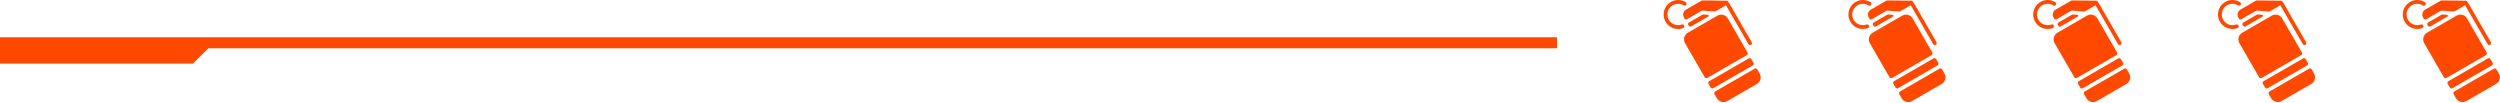 <svg width="1140" height="47" viewBox="0 0 1140 47" fill="none" xmlns="http://www.w3.org/2000/svg">
<path fill-rule="evenodd" clip-rule="evenodd" d="M100 17L0 17V22V29L88 29L95 22L710 22V17L100 17Z" fill="#FF4800"/>
<path d="M787.892 8.401L796.868 23.948C797.108 24.362 796.965 24.892 796.551 25.131L778.538 35.531C778.123 35.771 777.593 35.629 777.354 35.214L768.378 19.667C767.421 18.009 767.989 15.889 769.647 14.932L783.157 7.132C784.812 6.176 786.936 6.745 787.892 8.401ZM797.418 26.633L779.404 37.032C778.99 37.272 778.848 37.802 779.087 38.216L780.062 39.905C780.301 40.32 780.832 40.462 781.246 40.222L799.259 29.822C799.674 29.583 799.816 29.053 799.577 28.639L798.602 26.95C798.362 26.535 797.832 26.393 797.418 26.633ZM800.126 31.323L782.113 41.724C781.698 41.963 781.556 42.493 781.795 42.907L782.895 44.811C783.852 46.469 785.972 47.037 787.63 46.08L801.14 38.28C802.798 37.323 803.366 35.202 802.409 33.544L801.31 31.641C801.071 31.226 800.54 31.084 800.126 31.323ZM768.709 0.999C766.605 -0.307 763.834 -0.386 761.59 1.082C758.785 2.918 757.802 6.625 759.329 9.609C760.887 12.655 764.442 13.942 767.509 12.805C768.01 12.619 768.218 12.023 767.951 11.562C767.742 11.2 767.303 11.033 766.911 11.178C764.654 12.017 762.037 11.075 760.882 8.84C759.758 6.664 760.445 3.951 762.473 2.576C764.136 1.449 766.21 1.493 767.782 2.464C768.056 2.633 768.399 2.643 768.677 2.482C769.242 2.156 769.261 1.342 768.709 0.999ZM787.36 0.334C775.397 0.225 776.246 0.113 775.951 0.284L768.82 4.401C767.577 5.119 767.151 6.709 767.869 7.952L768.14 8.422C768.379 8.836 768.909 8.978 769.324 8.739C776.447 4.626 776.015 4.805 776.389 4.833C780.118 5.116 781.815 5.239 781.802 5.238C782.173 5.266 781.933 5.336 787.046 2.385L797.283 20.116C797.532 20.548 798.095 20.684 798.516 20.404C798.9 20.148 799.001 19.624 798.77 19.224C787.748 0.134 788.085 0.341 787.36 0.334ZM778.768 6.75C776.727 6.597 776.608 6.534 776.294 6.716L770.19 10.24C769.776 10.479 769.634 11.009 769.873 11.424L770.036 11.705C770.275 12.12 770.805 12.262 771.219 12.022L778.952 7.558C779.322 7.345 779.193 6.782 778.768 6.75Z" fill="#FF4800"/>
<path d="M872.155 8.401L881.131 23.948C881.37 24.362 881.228 24.892 880.814 25.131L862.8 35.531C862.386 35.771 861.856 35.629 861.617 35.214L852.641 19.667C851.683 18.009 852.251 15.889 853.909 14.932L867.419 7.132C869.074 6.176 871.199 6.745 872.155 8.401ZM881.68 26.633L863.667 37.032C863.253 37.272 863.111 37.802 863.35 38.216L864.325 39.905C864.564 40.32 865.094 40.462 865.509 40.222L883.522 29.822C883.936 29.583 884.079 29.053 883.839 28.639L882.864 26.95C882.625 26.535 882.095 26.393 881.68 26.633ZM884.389 31.323L866.375 41.724C865.961 41.963 865.819 42.493 866.058 42.907L867.157 44.811C868.115 46.469 870.235 47.037 871.893 46.08L885.403 38.28C887.061 37.323 887.629 35.202 886.672 33.544L885.573 31.641C885.333 31.226 884.803 31.084 884.389 31.323ZM852.972 0.999C850.868 -0.307 848.096 -0.386 845.853 1.082C843.047 2.918 842.065 6.625 843.591 9.609C845.149 12.655 848.705 13.942 851.772 12.805C852.272 12.619 852.48 12.023 852.214 11.562C852.005 11.2 851.565 11.033 851.174 11.178C848.917 12.017 846.299 11.075 845.145 8.84C844.021 6.664 844.708 3.951 846.736 2.576C848.399 1.449 850.473 1.493 852.045 2.464C852.319 2.633 852.662 2.643 852.94 2.482C853.505 2.156 853.524 1.342 852.972 0.999ZM871.623 0.334C859.659 0.225 860.509 0.113 860.213 0.284L853.083 4.401C851.84 5.119 851.414 6.709 852.132 7.952L852.402 8.422C852.642 8.836 853.172 8.978 853.586 8.739C860.71 4.626 860.278 4.805 860.652 4.833C864.381 5.116 866.078 5.239 866.065 5.238C866.436 5.266 866.196 5.336 871.308 2.385L881.546 20.116C881.795 20.548 882.358 20.684 882.779 20.404C883.163 20.148 883.263 19.624 883.032 19.224C872.011 0.134 872.347 0.341 871.623 0.334ZM863.031 6.75C860.99 6.597 860.871 6.534 860.557 6.716L854.453 10.24C854.038 10.479 853.896 11.009 854.136 11.424L854.298 11.705C854.538 12.12 855.068 12.262 855.482 12.022L863.215 7.558C863.584 7.345 863.456 6.782 863.031 6.75Z" fill="#FF4800"/>
<path d="M956.417 8.401L965.393 23.948C965.633 24.362 965.491 24.892 965.076 25.131L947.063 35.531C946.648 35.771 946.118 35.629 945.879 35.214L936.903 19.667C935.946 18.009 936.514 15.889 938.172 14.932L951.682 7.132C953.337 6.176 955.461 6.745 956.417 8.401ZM965.943 26.633L947.93 37.032C947.515 37.272 947.373 37.802 947.612 38.216L948.587 39.905C948.827 40.32 949.357 40.462 949.771 40.222L967.784 29.822C968.199 29.583 968.341 29.053 968.102 28.639L967.127 26.95C966.887 26.535 966.357 26.393 965.943 26.633ZM968.651 31.323L950.638 41.724C950.223 41.963 950.081 42.493 950.321 42.907L951.42 44.811C952.377 46.469 954.497 47.037 956.155 46.08L969.665 38.28C971.323 37.323 971.891 35.202 970.934 33.544L969.835 31.641C969.596 31.226 969.066 31.084 968.651 31.323ZM937.234 0.999C935.13 -0.307 932.359 -0.386 930.115 1.082C927.31 2.918 926.327 6.625 927.854 9.609C929.412 12.655 932.967 13.942 936.035 12.805C936.535 12.619 936.743 12.023 936.476 11.562C936.267 11.2 935.828 11.033 935.436 11.178C933.179 12.017 930.562 11.075 929.407 8.84C928.283 6.664 928.97 3.951 930.998 2.576C932.661 1.449 934.735 1.493 936.308 2.464C936.581 2.633 936.924 2.643 937.203 2.482C937.768 2.156 937.786 1.342 937.234 0.999ZM955.886 0.334C943.922 0.225 944.772 0.113 944.476 0.284L937.346 4.401C936.102 5.119 935.676 6.709 936.394 7.952L936.665 8.422C936.904 8.836 937.434 8.978 937.849 8.739C944.972 4.626 944.54 4.805 944.914 4.833C948.643 5.116 950.341 5.239 950.327 5.238C950.698 5.266 950.458 5.336 955.571 2.385L965.808 20.116C966.057 20.548 966.62 20.684 967.041 20.404C967.425 20.148 967.526 19.624 967.295 19.224C956.273 0.134 956.61 0.341 955.886 0.334ZM947.293 6.75C945.252 6.597 945.133 6.534 944.819 6.716L938.715 10.24C938.301 10.479 938.159 11.009 938.398 11.424L938.561 11.705C938.8 12.12 939.33 12.262 939.745 12.022L947.478 7.558C947.847 7.345 947.719 6.782 947.293 6.75Z" fill="#FF4800"/>
<path d="M1040.68 8.401L1049.66 23.948C1049.9 24.362 1049.75 24.892 1049.34 25.131L1031.33 35.531C1030.91 35.771 1030.38 35.629 1030.14 35.214L1021.17 19.667C1020.21 18.009 1020.78 15.889 1022.43 14.932L1035.94 7.132C1037.6 6.176 1039.72 6.745 1040.68 8.401ZM1050.21 26.633L1032.19 37.032C1031.78 37.272 1031.64 37.802 1031.87 38.216L1032.85 39.905C1033.09 40.32 1033.62 40.462 1034.03 40.222L1052.05 29.822C1052.46 29.583 1052.6 29.053 1052.36 28.639L1051.39 26.95C1051.15 26.535 1050.62 26.393 1050.21 26.633ZM1052.91 31.323L1034.9 41.724C1034.49 41.963 1034.34 42.493 1034.58 42.907L1035.68 44.811C1036.64 46.469 1038.76 47.037 1040.42 46.08L1053.93 38.28C1055.59 37.323 1056.15 35.202 1055.2 33.544L1054.1 31.641C1053.86 31.226 1053.33 31.084 1052.91 31.323ZM1021.5 0.999C1019.39 -0.307 1016.62 -0.386 1014.38 1.082C1011.57 2.918 1010.59 6.625 1012.12 9.609C1013.67 12.655 1017.23 13.942 1020.3 12.805C1020.8 12.619 1021.01 12.023 1020.74 11.562C1020.53 11.2 1020.09 11.033 1019.7 11.178C1017.44 12.017 1014.82 11.075 1013.67 8.84C1012.55 6.664 1013.23 3.951 1015.26 2.576C1016.92 1.449 1019 1.493 1020.57 2.464C1020.84 2.633 1021.19 2.643 1021.47 2.482C1022.03 2.156 1022.05 1.342 1021.5 0.999ZM1040.15 0.334C1028.18 0.225 1029.03 0.113 1028.74 0.284L1021.61 4.401C1020.36 5.119 1019.94 6.709 1020.66 7.952L1020.93 8.422C1021.17 8.836 1021.7 8.978 1022.11 8.739C1029.23 4.626 1028.8 4.805 1029.18 4.833C1032.91 5.116 1034.6 5.239 1034.59 5.238C1034.96 5.266 1034.72 5.336 1039.83 2.385L1050.07 20.116C1050.32 20.548 1050.88 20.684 1051.3 20.404C1051.69 20.148 1051.79 19.624 1051.56 19.224C1040.54 0.134 1040.87 0.341 1040.15 0.334ZM1031.56 6.75C1029.52 6.597 1029.4 6.534 1029.08 6.716L1022.98 10.24C1022.56 10.479 1022.42 11.009 1022.66 11.424L1022.82 11.705C1023.06 12.12 1023.59 12.262 1024.01 12.022L1031.74 7.558C1032.11 7.345 1031.98 6.782 1031.56 6.75Z" fill="#FF4800"/>
<path d="M1124.94 8.401L1133.92 23.948C1134.16 24.362 1134.02 24.892 1133.6 25.131L1115.59 35.531C1115.17 35.771 1114.64 35.629 1114.4 35.214L1105.43 19.667C1104.47 18.009 1105.04 15.889 1106.7 14.932L1120.21 7.132C1121.86 6.176 1123.99 6.745 1124.94 8.401ZM1134.47 26.633L1116.45 37.032C1116.04 37.272 1115.9 37.802 1116.14 38.216L1117.11 39.905C1117.35 40.32 1117.88 40.462 1118.3 40.222L1136.31 29.822C1136.72 29.583 1136.87 29.053 1136.63 28.639L1135.65 26.95C1135.41 26.535 1134.88 26.393 1134.47 26.633ZM1137.18 31.323L1119.16 41.724C1118.75 41.963 1118.61 42.493 1118.85 42.907L1119.94 44.811C1120.9 46.469 1123.02 47.037 1124.68 46.08L1138.19 38.28C1139.85 37.323 1140.42 35.202 1139.46 33.544L1138.36 31.641C1138.12 31.226 1137.59 31.084 1137.18 31.323ZM1105.76 0.999C1103.66 -0.307 1100.88 -0.386 1098.64 1.082C1095.83 2.918 1094.85 6.625 1096.38 9.609C1097.94 12.655 1101.49 13.942 1104.56 12.805C1105.06 12.619 1105.27 12.023 1105 11.562C1104.79 11.2 1104.35 11.033 1103.96 11.178C1101.7 12.017 1099.09 11.075 1097.93 8.84C1096.81 6.664 1097.5 3.951 1099.52 2.576C1101.19 1.449 1103.26 1.493 1104.83 2.464C1105.11 2.633 1105.45 2.643 1105.73 2.482C1106.29 2.156 1106.31 1.342 1105.76 0.999ZM1124.41 0.334C1112.45 0.225 1113.3 0.113 1113 0.284L1105.87 4.401C1104.63 5.119 1104.2 6.709 1104.92 7.952L1105.19 8.422C1105.43 8.836 1105.96 8.978 1106.37 8.739C1113.5 4.626 1113.07 4.805 1113.44 4.833C1117.17 5.116 1118.87 5.239 1118.85 5.238C1119.22 5.266 1118.98 5.336 1124.1 2.385L1134.33 20.116C1134.58 20.548 1135.15 20.684 1135.57 20.404C1135.95 20.148 1136.05 19.624 1135.82 19.224C1124.8 0.134 1125.13 0.341 1124.41 0.334ZM1115.82 6.75C1113.78 6.597 1113.66 6.534 1113.34 6.716L1107.24 10.24C1106.83 10.479 1106.68 11.009 1106.92 11.424L1107.09 11.705C1107.33 12.12 1107.86 12.262 1108.27 12.022L1116 7.558C1116.37 7.345 1116.24 6.782 1115.82 6.75Z" fill="#FF4800"/>
</svg>
